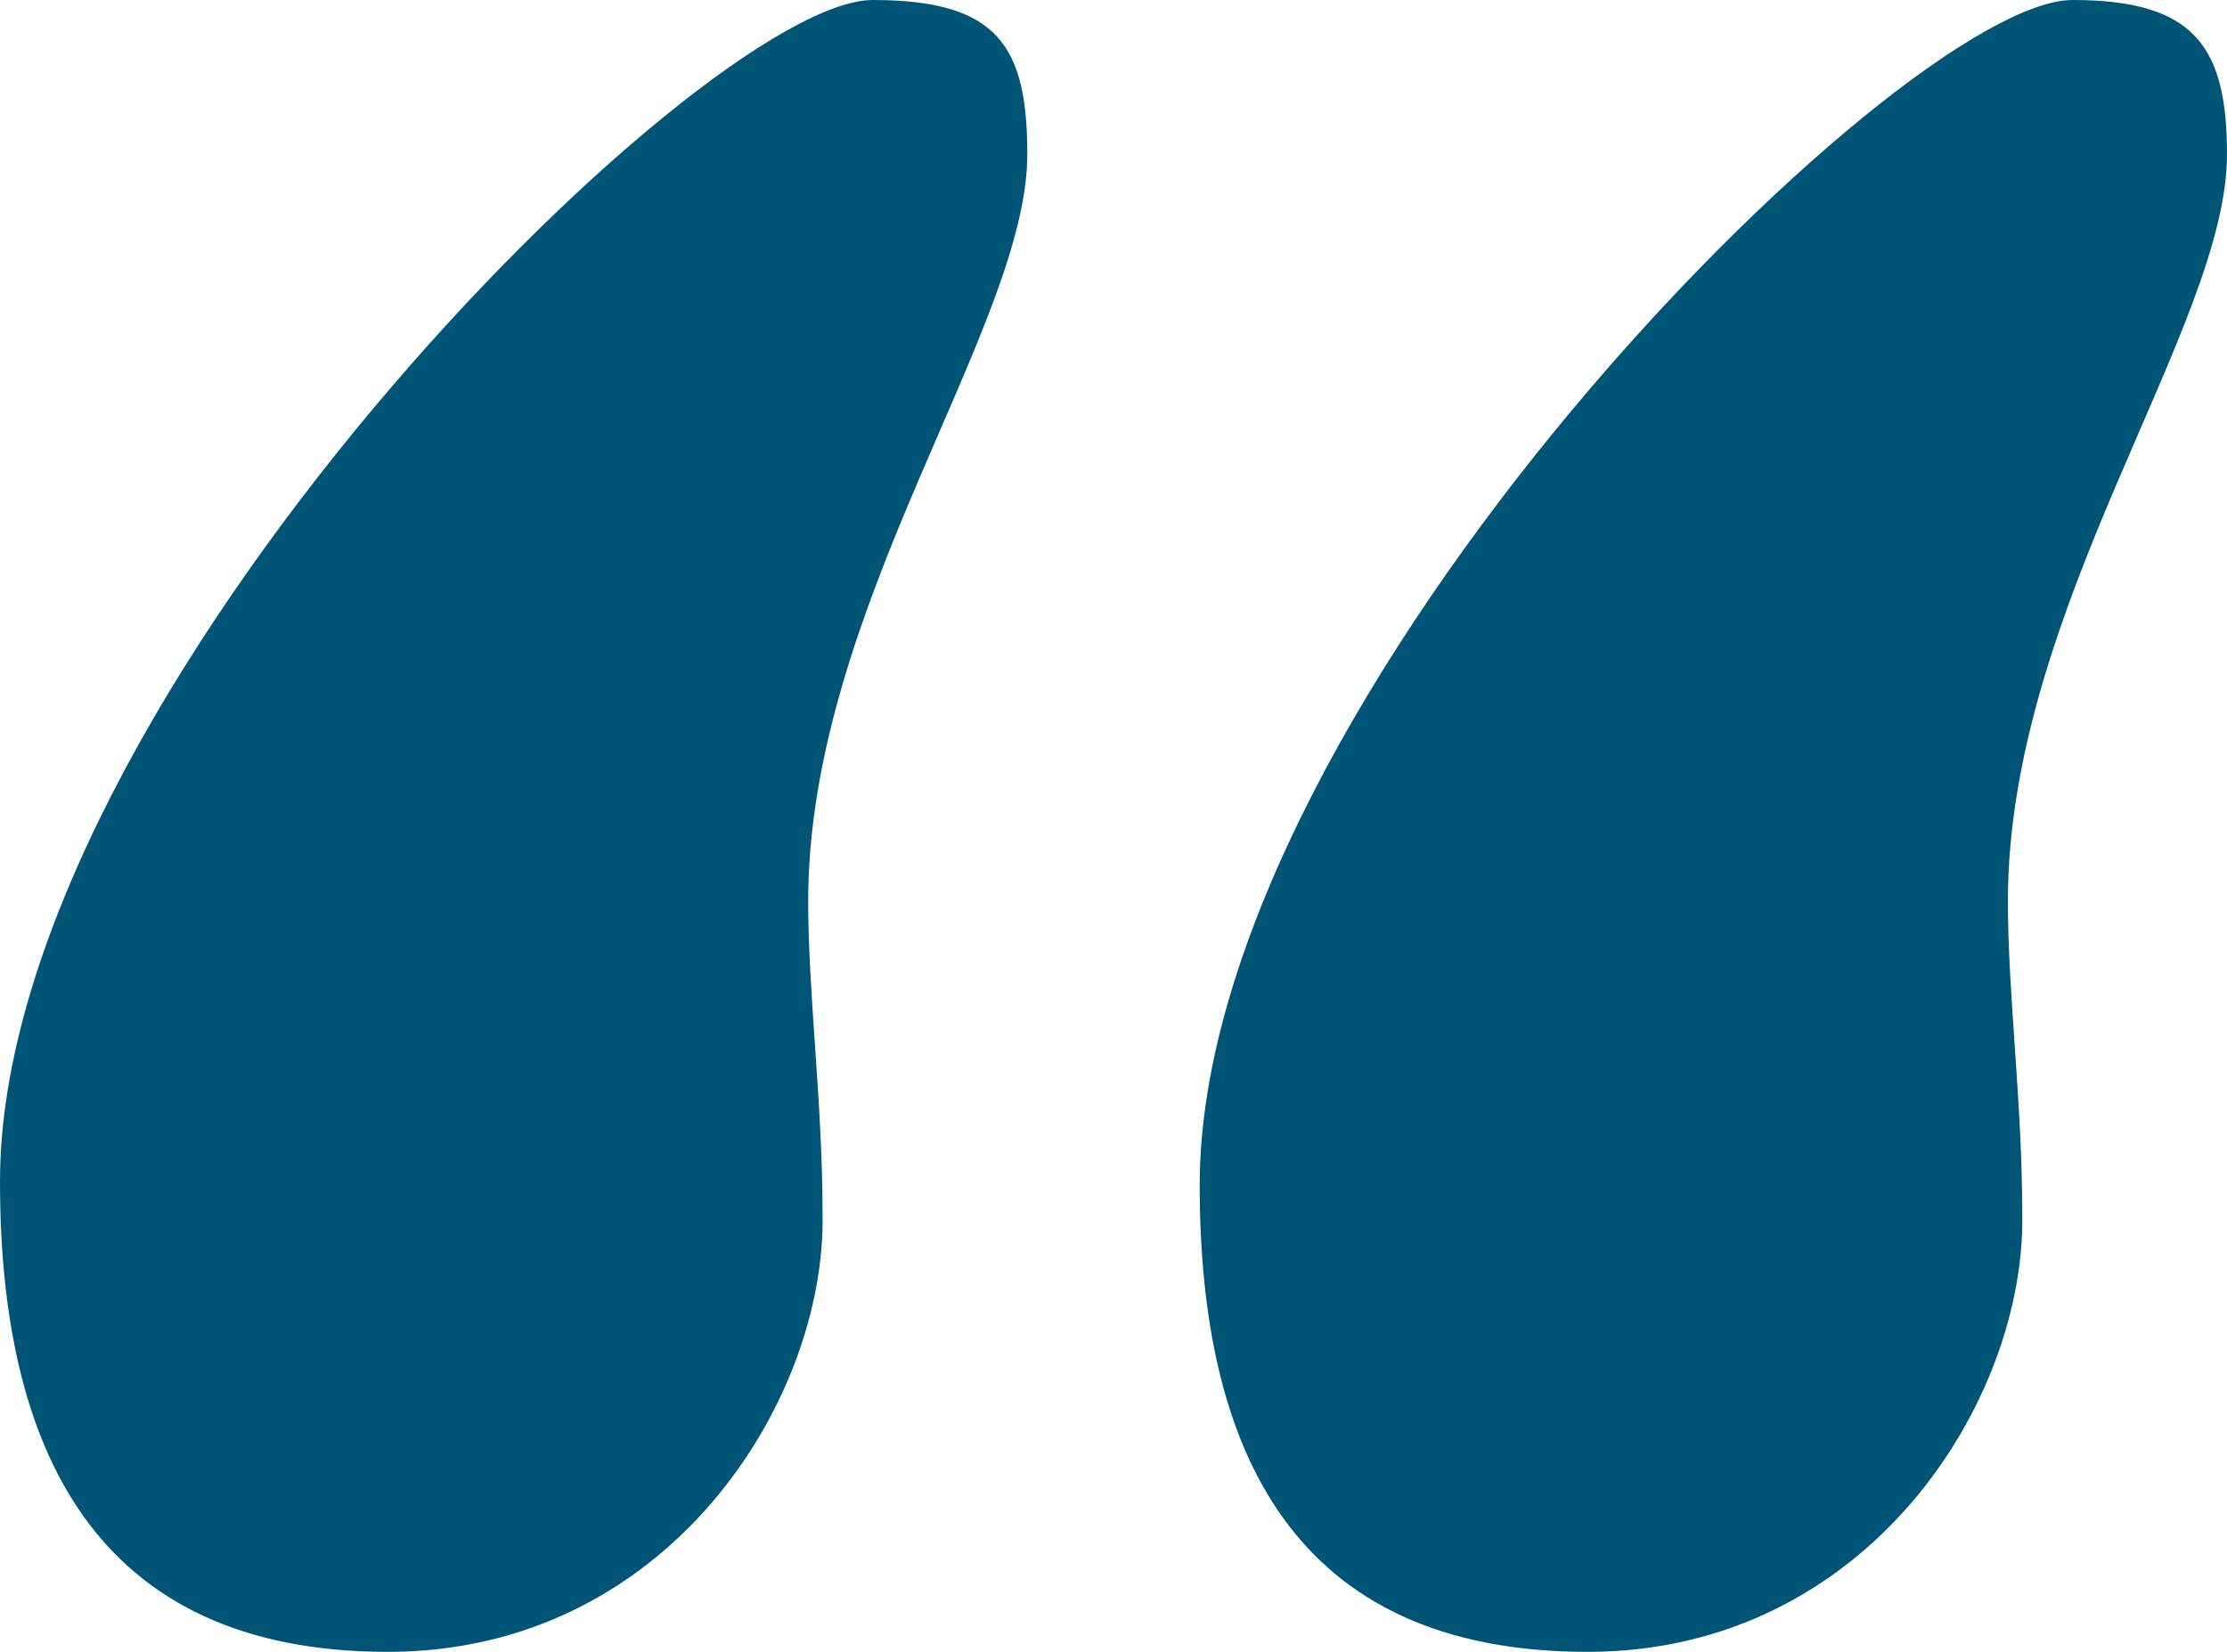 <?xml version="1.0" encoding="utf-8"?> <svg width="62" height="46" xmlns="http://www.w3.org/2000/svg" xmlns:xlink="http://www.w3.org/1999/xlink" x="0px" y="0px" viewBox="0 0 62 46" style="enable-background:new 0 0 62 46;" xml:space="preserve"> <style type="text/css"> .st0{fill:#005577;} </style> <g> <path class="st0" d="M10.8,46C2.6,46,0,40.3,0,32.9C0,19.5,19.5,0,24.3,0c3.5,0,4.3,1.3,4.3,4.3c0,4.8-6.1,12.6-6.1,20.8 c0,2.6,0.4,5.6,0.4,8.7C23,39,18.6,46,10.8,46z M44.2,46c-8.2,0-10.8-5.6-10.8-13C33.4,19.5,52.9,0,57.7,0C61.1,0,62,1.3,62,4.3 c0,4.8-6.1,12.6-6.1,20.8c0,2.6,0.4,5.6,0.4,8.7C56.4,39,52,46,44.2,46z"/> </g> </svg>
